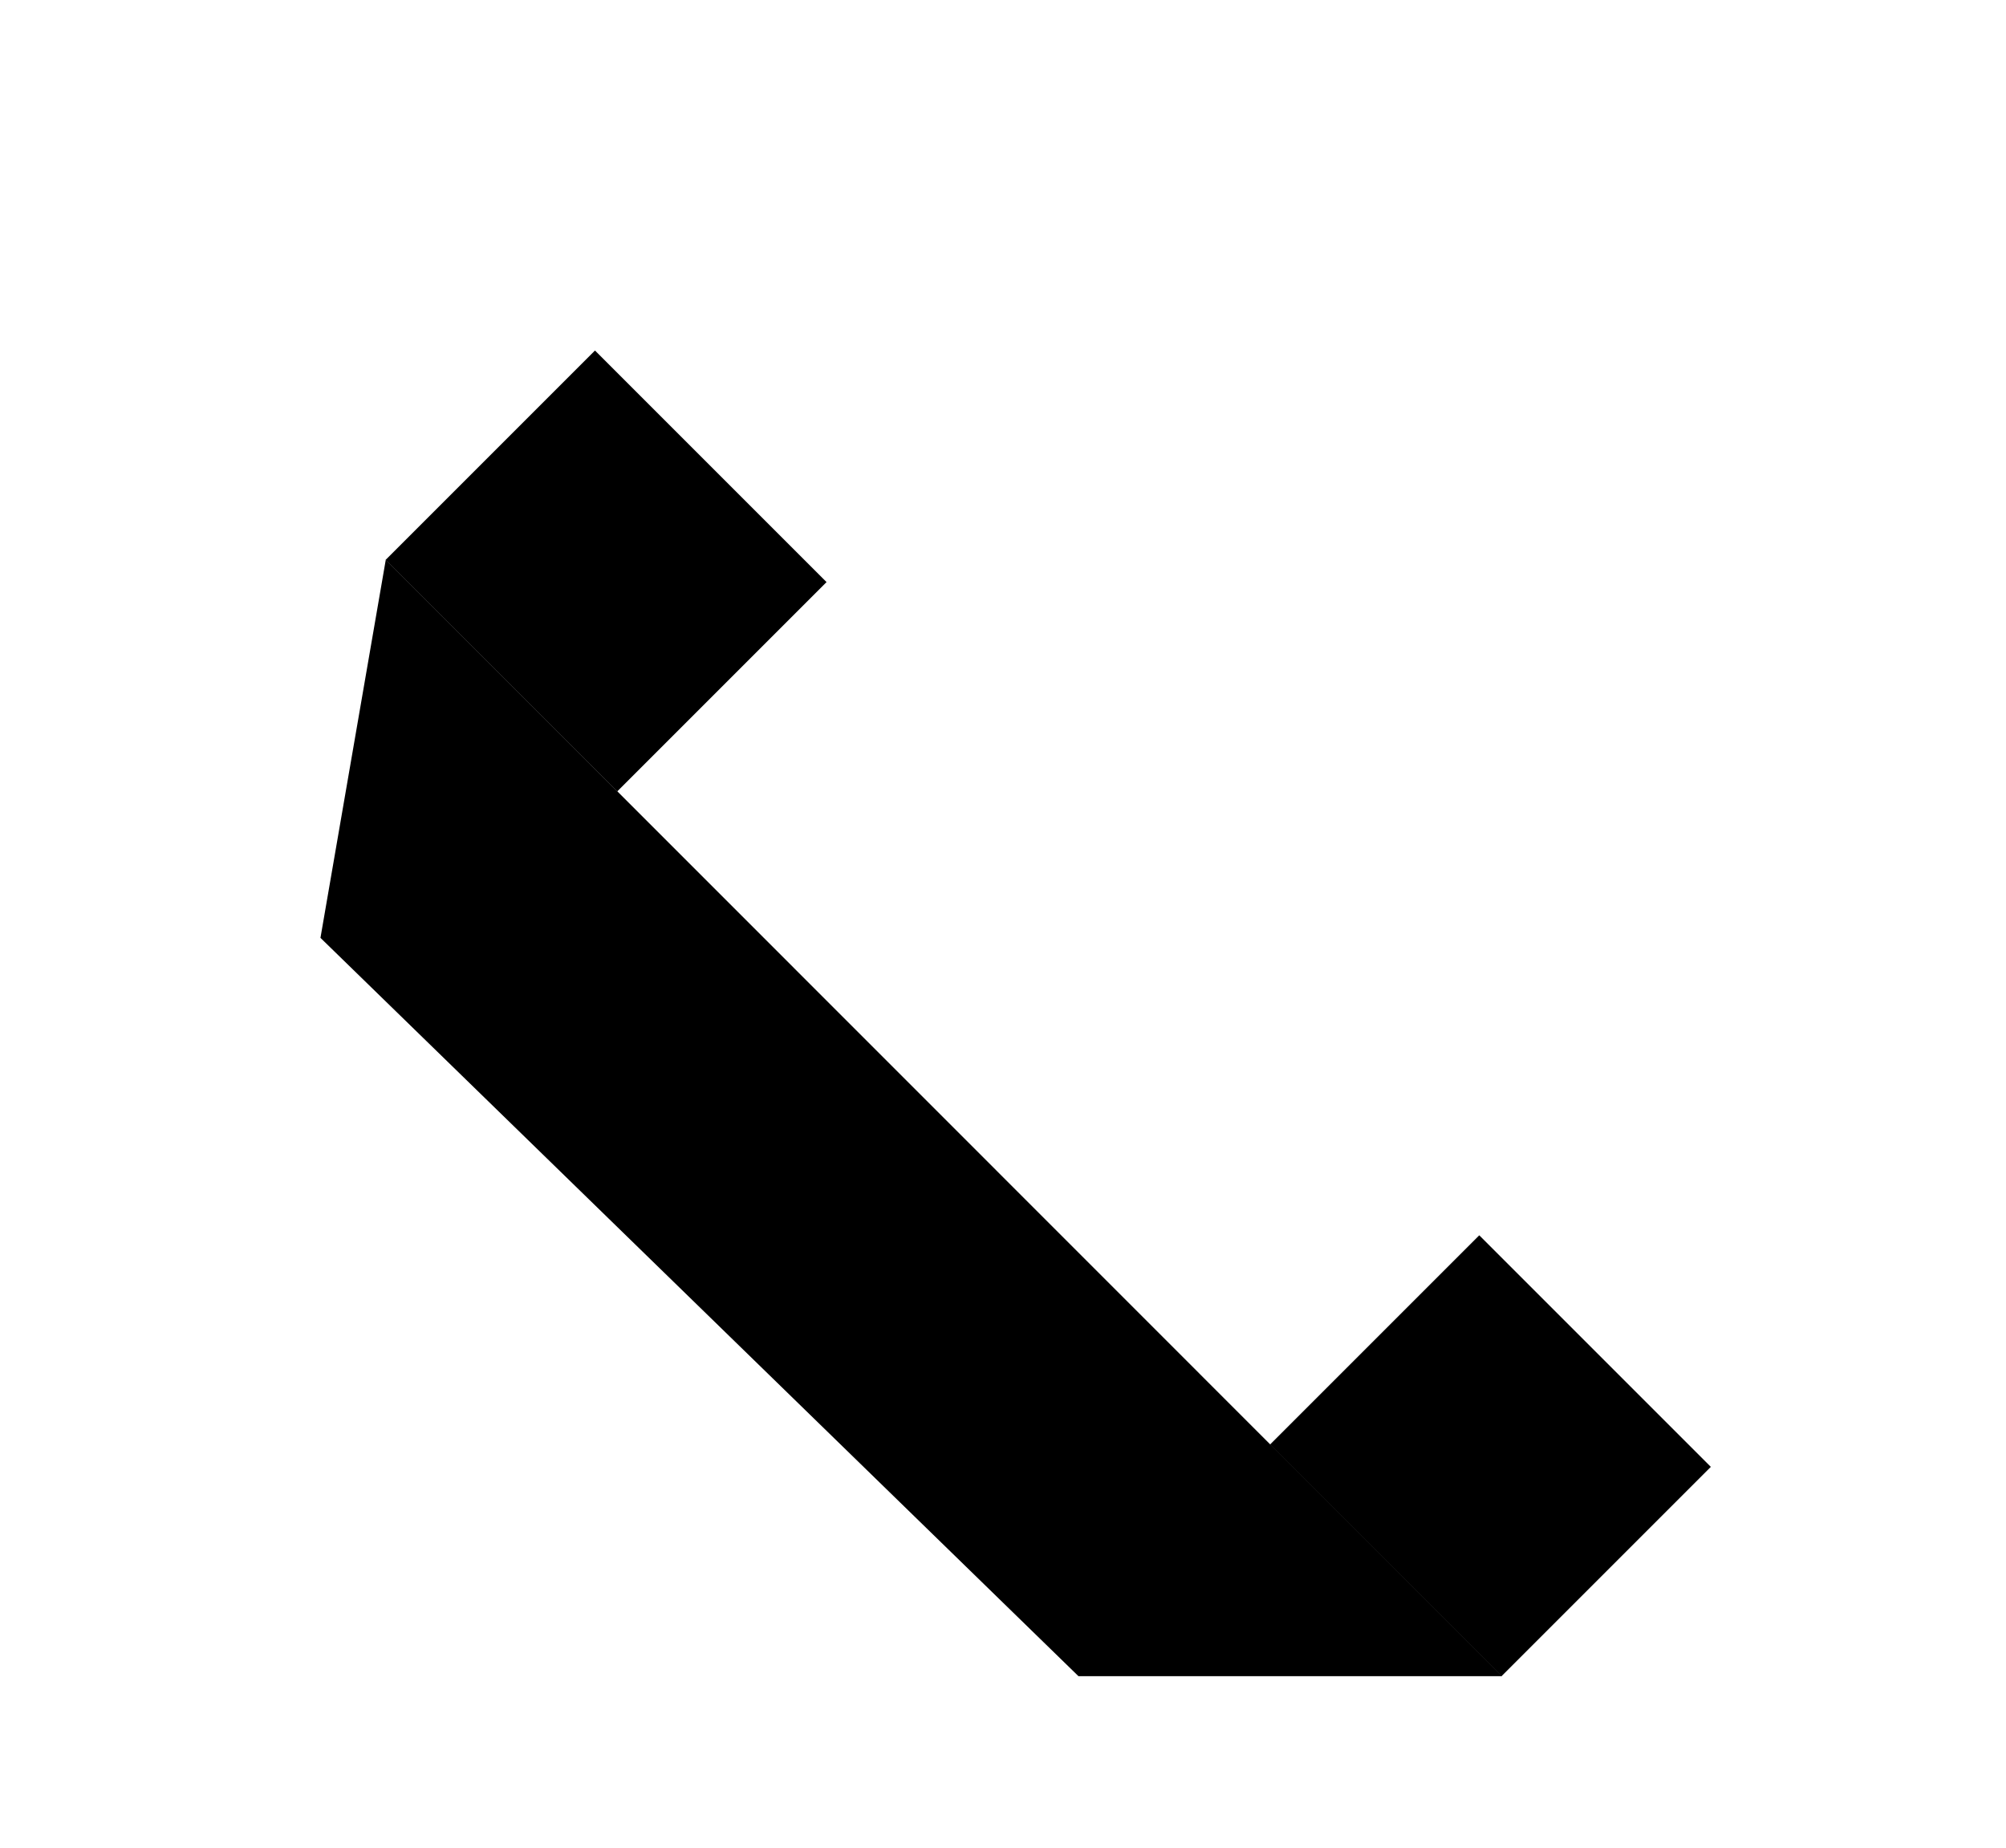 <?xml version="1.0" encoding="utf-8"?>
<!-- Generator: Adobe Illustrator 25.2.3, SVG Export Plug-In . SVG Version: 6.00 Build 0)  -->
<svg version="1.1" id="Laag_1" xmlns="http://www.w3.org/2000/svg" xmlns:xlink="http://www.w3.org/1999/xlink" x="0px" y="0px"
	 viewBox="0 0 68.17 62.81" style="enable-background:new 0 0 68.17 62.81;" xml:space="preserve">
<style type="text/css">
	.st0{fill:none;stroke:#FFFFFF;stroke-width:7.5;stroke-miterlimit:10;}
	.st1{fill:none;stroke:#000000;stroke-width:6;stroke-miterlimit:10;}
	.st2{fill:none;stroke:#000000;stroke-width:1.75;stroke-miterlimit:10;}
	.st3{fill:none;stroke:#000000;stroke-width:7.5;stroke-miterlimit:10;}
	.st4{fill:none;stroke:#FFFFFF;stroke-miterlimit:10;}
</style>
<g>
	<rect x="15.57" y="13.84" transform="matrix(0.707 -0.707 0.707 0.707 -7.686 20.247)" width="10.06" height="11.13"/>
	<rect x="45.63" y="43.9" transform="matrix(0.707 -0.707 0.707 0.707 -20.14 50.313)" width="10.06" height="11.13"/>
	<polygon points="13.11,19.02 51.04,56.96 36.65,56.96 10.89,31.87 	"/>
</g>
</svg>
